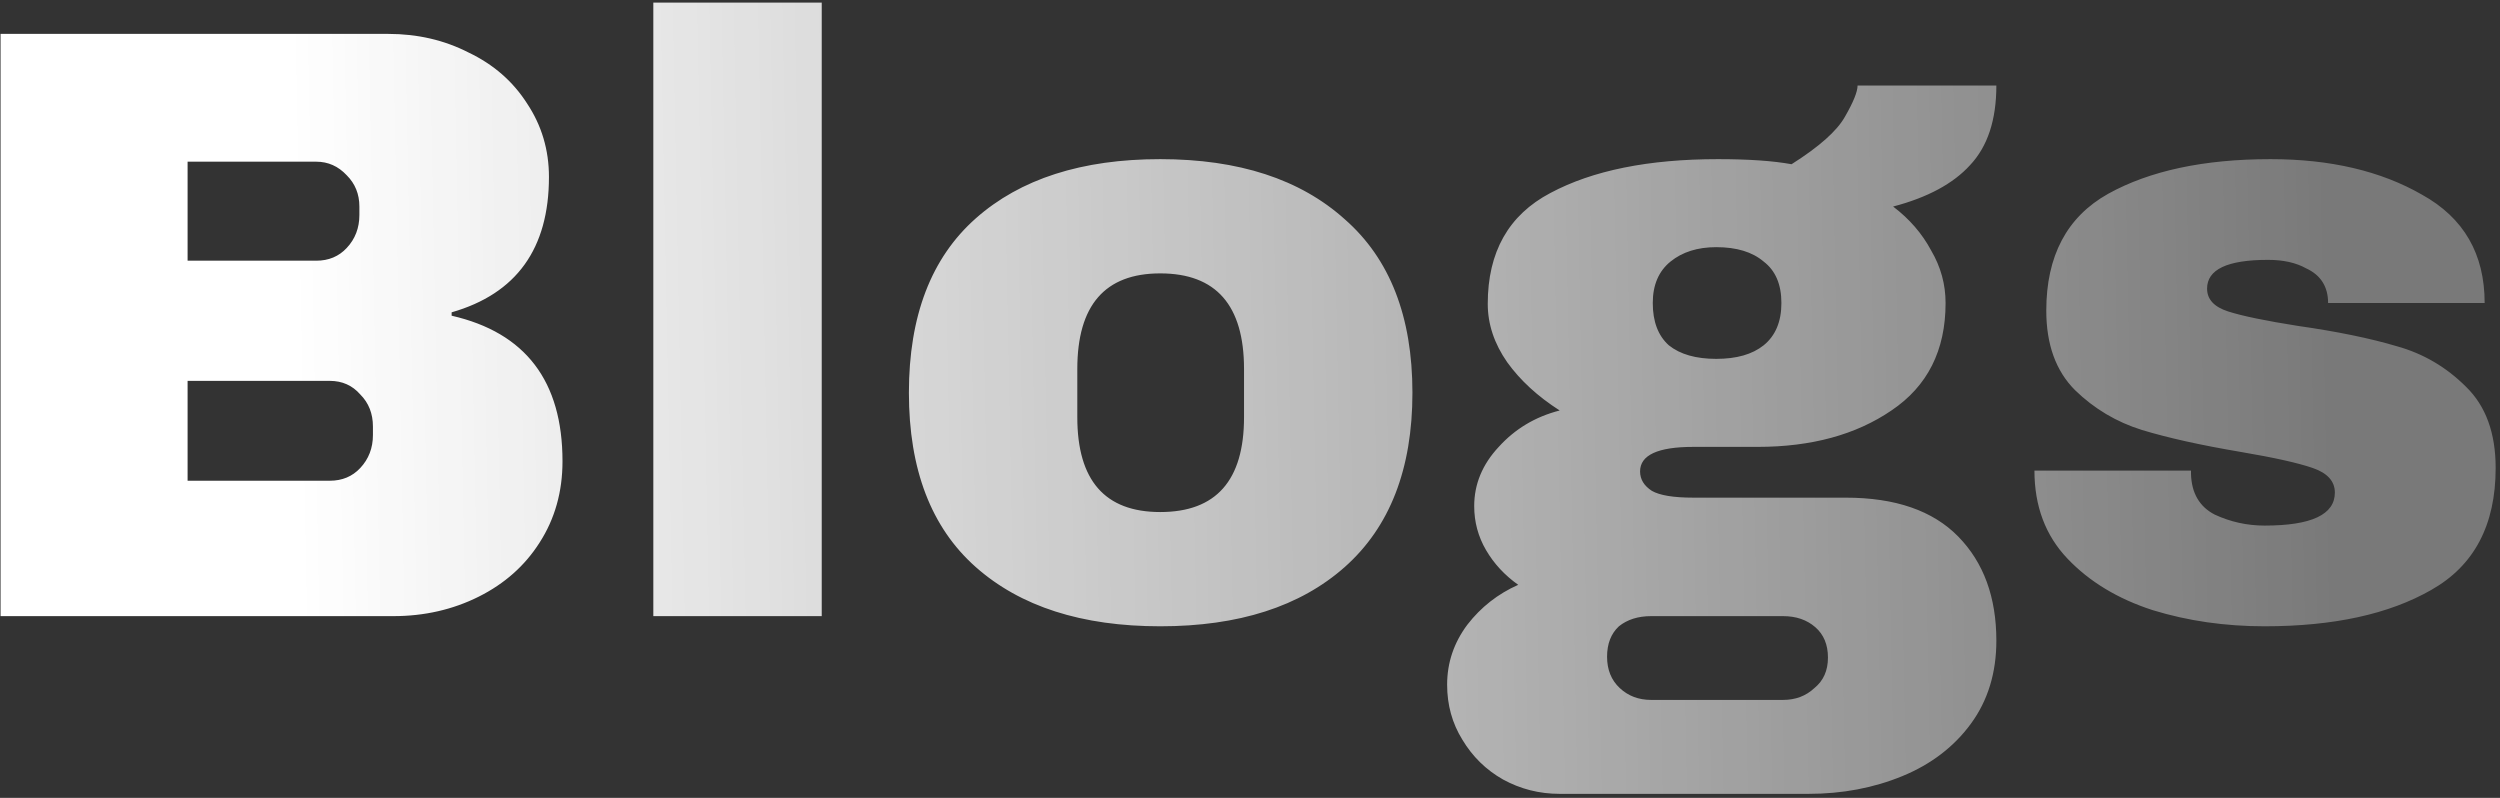 <svg width="564" height="180" viewBox="0 0 564 180" fill="none" xmlns="http://www.w3.org/2000/svg">
<rect x="0" y="0" width="564" height="180" fill="#333333" stroke="none"/>
<path d="M87.569 7.647C94.188 7.647 100.234 9.047 105.707 11.847C111.307 14.52 115.698 18.339 118.88 23.302C122.19 28.266 123.844 33.803 123.844 39.913C123.844 56.077 116.526 66.26 101.888 70.46V71.223C118.562 75.042 126.899 85.988 126.899 104.062C126.899 110.935 125.181 117.044 121.744 122.39C118.435 127.608 113.853 131.681 107.998 134.609C102.143 137.536 95.715 139 88.715 139H0.128V7.647H87.569ZM42.321 58.814H71.341C74.141 58.814 76.432 57.859 78.214 55.95C80.124 53.913 81.078 51.431 81.078 48.504V46.595C81.078 43.795 80.124 41.44 78.214 39.531C76.305 37.494 74.014 36.476 71.341 36.476H42.321V58.814ZM42.321 108.453H74.396C77.196 108.453 79.487 107.498 81.269 105.589C83.178 103.553 84.133 101.071 84.133 98.143V96.234C84.133 93.306 83.178 90.888 81.269 88.979C79.487 86.942 77.196 85.924 74.396 85.924H42.321V108.453ZM147.389 139V0.583H185.382V139H147.389ZM261.751 35.903C279.443 35.903 293.317 40.422 303.372 49.459C313.554 58.368 318.645 71.414 318.645 88.597C318.645 105.78 313.554 118.89 303.372 127.927C293.317 136.836 279.443 141.291 261.751 141.291C244.059 141.291 230.186 136.836 220.131 127.927C210.075 119.017 205.048 105.907 205.048 88.597C205.048 71.287 210.075 58.177 220.131 49.268C230.186 40.358 244.059 35.903 261.751 35.903ZM261.751 61.677C249.278 61.677 243.041 68.869 243.041 83.251V94.134C243.041 108.389 249.278 115.517 261.751 115.517C274.352 115.517 280.652 108.389 280.652 94.134V83.251C280.652 68.869 274.352 61.677 261.751 61.677ZM450.379 19.293C450.379 27.057 448.406 33.039 444.46 37.24C440.642 41.44 434.85 44.558 427.086 46.595C430.777 49.395 433.641 52.704 435.678 56.523C437.842 60.214 438.923 64.159 438.923 68.36C438.923 79.051 434.85 87.133 426.705 92.606C418.686 98.079 408.631 100.816 396.539 100.816H382.029C374.011 100.816 370.001 102.662 370.001 106.353C370.001 108.135 370.892 109.598 372.674 110.744C374.456 111.762 377.574 112.271 382.029 112.271H416.395C427.595 112.271 436.06 115.199 441.787 121.054C447.515 126.908 450.379 134.736 450.379 144.537C450.379 151.792 448.469 158.028 444.651 163.247C440.833 168.465 435.678 172.411 429.186 175.084C422.695 177.757 415.631 179.093 407.994 179.093H351.864C347.282 179.093 343.018 178.011 339.072 175.848C335.254 173.684 332.199 170.693 329.908 166.874C327.617 163.183 326.472 159.047 326.472 154.465C326.472 149.501 327.999 144.982 331.054 140.909C334.108 136.964 337.927 133.972 342.509 131.936C339.454 129.772 337.036 127.163 335.254 124.108C333.472 121.054 332.581 117.744 332.581 114.18C332.581 109.216 334.427 104.762 338.118 100.816C341.809 96.743 346.391 94.007 351.864 92.606C346.9 89.424 342.954 85.797 340.027 81.724C337.099 77.524 335.636 73.133 335.636 68.55C335.636 56.841 340.345 48.504 349.764 43.54C359.31 38.449 371.91 35.903 387.566 35.903C394.439 35.903 399.976 36.285 404.176 37.049C410.413 33.103 414.422 29.539 416.204 26.357C418.113 23.048 419.068 20.693 419.068 19.293H450.379ZM387.184 55.759C382.984 55.759 379.547 56.841 376.874 59.005C374.202 61.168 372.865 64.287 372.865 68.36C372.865 72.56 374.074 75.742 376.493 77.906C379.038 79.942 382.602 80.96 387.184 80.96C391.766 80.96 395.33 79.942 397.876 77.906C400.548 75.742 401.885 72.56 401.885 68.36C401.885 64.159 400.548 61.041 397.876 59.005C395.33 56.841 391.766 55.759 387.184 55.759ZM372.483 139C369.556 139 367.137 139.764 365.228 141.291C363.446 142.946 362.555 145.237 362.555 148.164C362.555 151.092 363.51 153.446 365.419 155.228C367.328 157.01 369.683 157.901 372.483 157.901H402.267C405.067 157.901 407.422 157.01 409.331 155.228C411.367 153.574 412.386 151.283 412.386 148.355C412.386 145.428 411.431 143.137 409.522 141.482C407.613 139.827 405.194 139 402.267 139H372.483ZM512.235 35.903C525.727 35.903 537.118 38.576 546.41 43.922C555.829 49.14 560.538 57.286 560.538 68.36H525.218C525.218 64.668 523.563 62.059 520.254 60.532C517.963 59.259 515.099 58.623 511.662 58.623C502.498 58.623 497.916 60.786 497.916 65.114C497.916 67.532 499.507 69.251 502.689 70.269C505.871 71.287 511.09 72.369 518.345 73.514C527.254 74.787 534.7 76.315 540.682 78.097C546.664 79.751 551.883 82.806 556.338 87.261C560.793 91.588 563.02 97.698 563.02 105.589C563.02 118.444 558.183 127.608 548.51 133.081C538.964 138.555 526.427 141.291 510.899 141.291C501.989 141.291 493.589 140.082 485.697 137.664C477.806 135.118 471.378 131.236 466.414 126.017C461.45 120.799 458.969 114.18 458.969 106.162H494.289V106.925C494.416 111.253 496.198 114.308 499.634 116.09C503.198 117.744 506.953 118.572 510.899 118.572C521.463 118.572 526.745 116.09 526.745 111.126C526.745 108.58 525.09 106.735 521.781 105.589C518.472 104.443 513.063 103.234 505.553 101.962C496.516 100.434 489.07 98.779 483.215 96.998C477.488 95.216 472.46 92.225 468.133 88.024C463.805 83.697 461.641 77.715 461.641 70.078C461.641 57.732 466.287 48.949 475.579 43.731C484.997 38.512 497.216 35.903 512.235 35.903Z" fill="url(#paint0_linear_697_375)"/>
<defs>
<linearGradient id="paint0_linear_697_375" x1="67.278" y1="106.965" x2="529.593" y2="97.928" gradientUnits="userSpaceOnUse">
<stop stop-color="white"/>
<stop offset="1" stop-color="white" stop-opacity="0.34"/>
</linearGradient>
</defs>
</svg>
